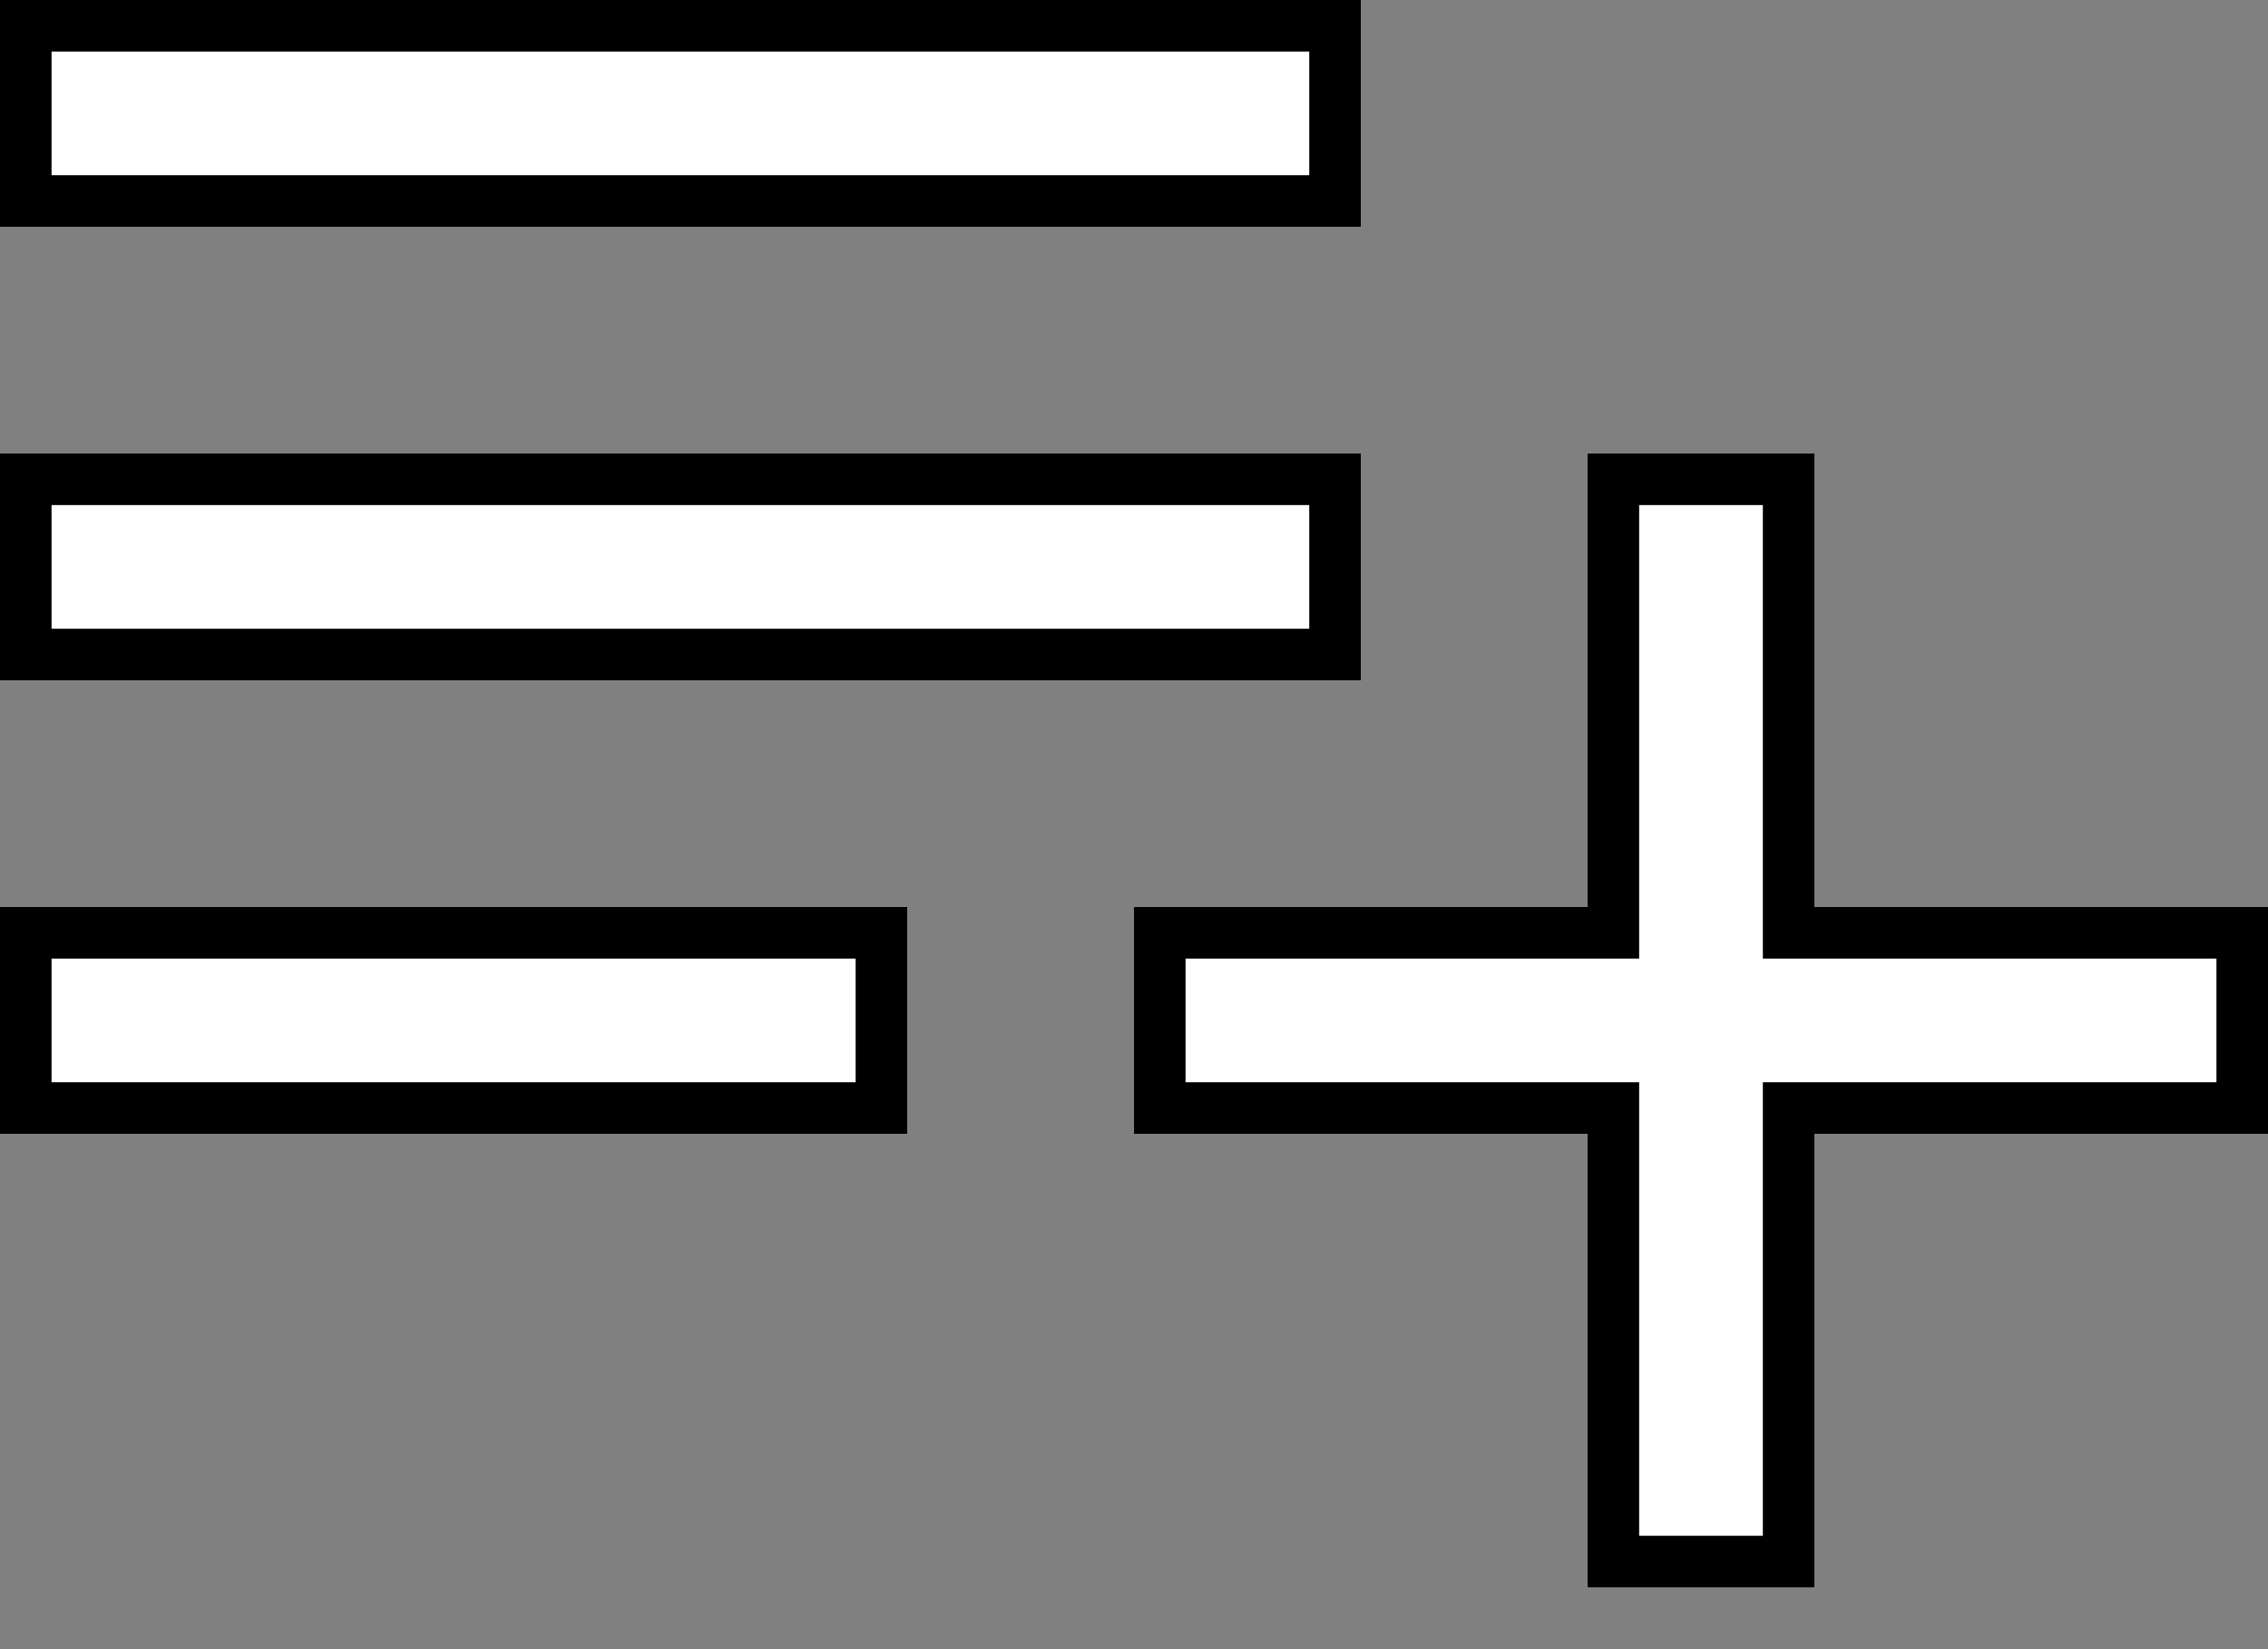 <svg width="22" height="16" viewBox="0 0 22 16" fill="none" xmlns="http://www.w3.org/2000/svg">
<rect x="0" y="0" width="22" height="16" fill="#808080" stroke="none"/>
<path d="M17.35 8.8V9.05H17.6H21.75V10.75H17.6H17.35V11V15.15H15.65V11V10.75H15.4H11.25V9.05H15.4H15.65V8.8V4.65H17.35V8.8ZM0.25 6.35V4.65H12.95V6.35H0.25ZM0.25 1.95V0.25H12.95V1.95H0.25ZM8.55 9.05V10.75H0.25V9.05H8.55Z" fill="white" stroke="black" stroke-width="0.5"/>
</svg>
